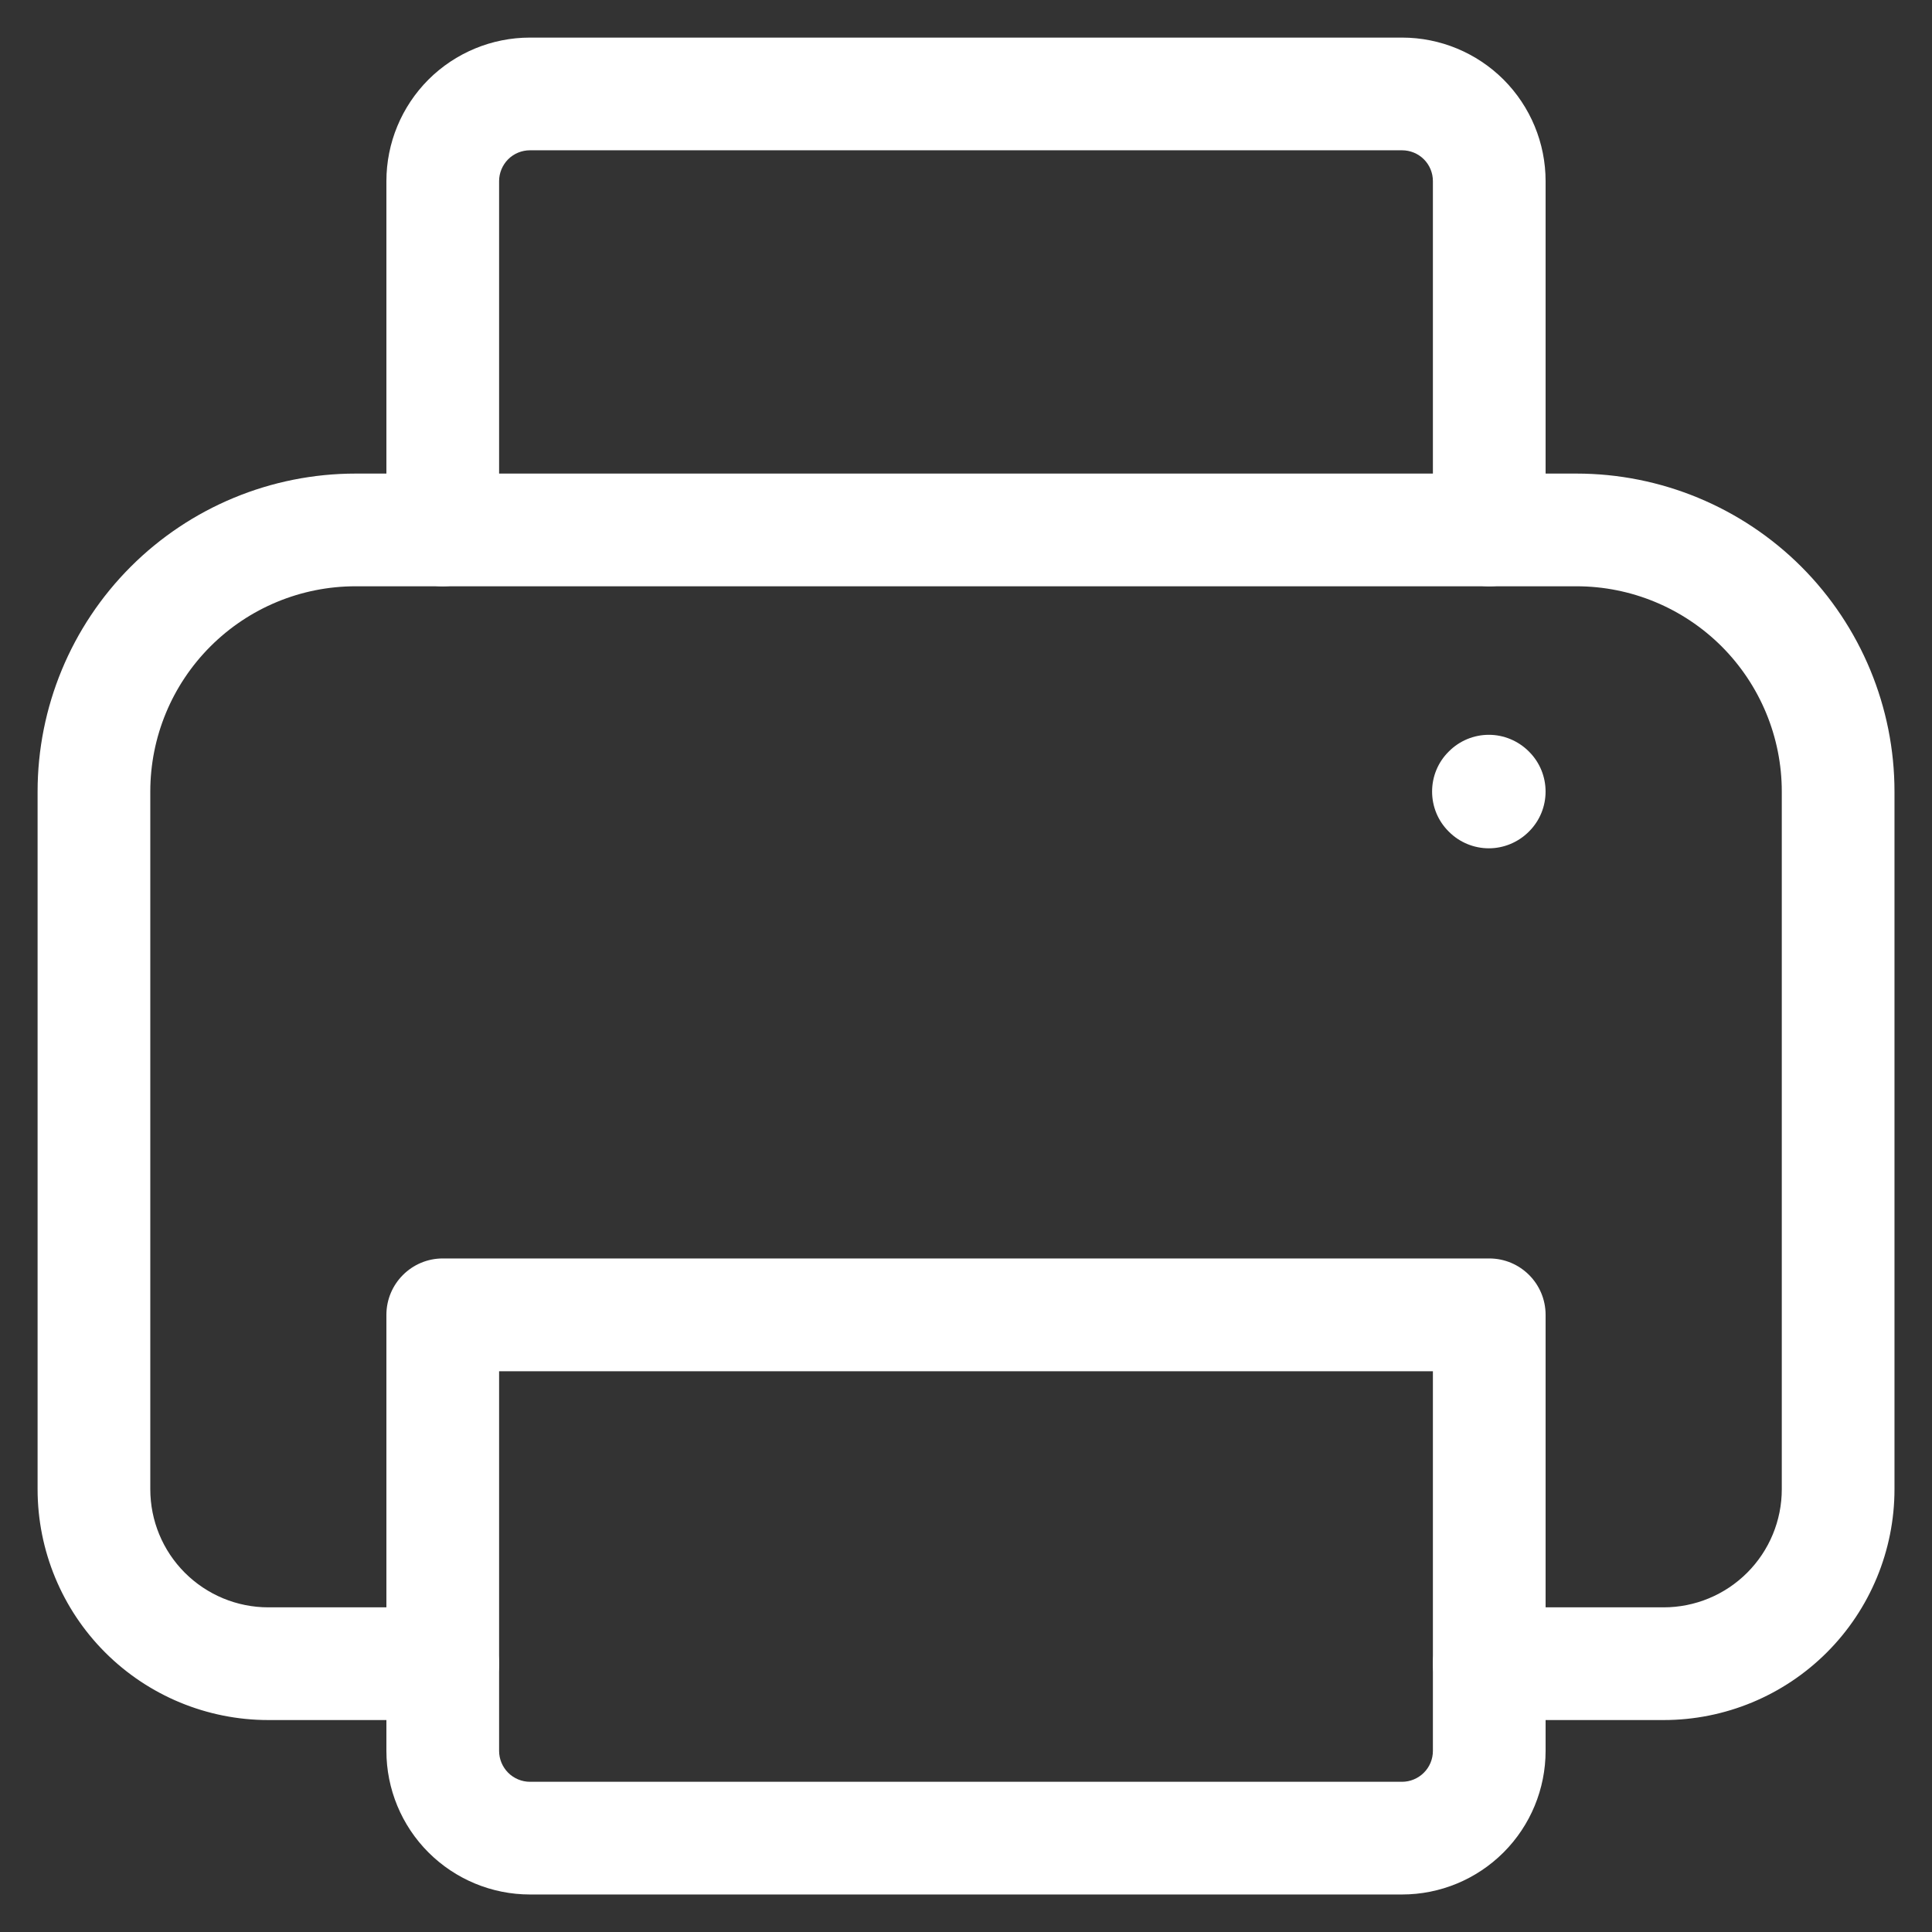 <?xml version="1.0" encoding="UTF-8"?> <svg xmlns="http://www.w3.org/2000/svg" width="24" height="24" viewBox="0 0 24 24" fill="none"><rect x="0" y="0" width="24" height="24" fill="#333333" stroke="none"/> <path fill-rule="evenodd" clip-rule="evenodd" d="M1.624 7.04C2.364 6.3 3.369 5.883 4.417 5.883H19.584C20.631 5.883 21.636 6.3 22.377 7.04C23.117 7.781 23.534 8.786 23.534 9.833V18.5C23.534 19.26 23.231 19.99 22.694 20.527C22.156 21.065 21.427 21.367 20.667 21.367H18.5C18.113 21.367 17.8 21.053 17.8 20.667C17.8 20.28 18.113 19.967 18.5 19.967H20.667C21.056 19.967 21.429 19.812 21.704 19.537C21.979 19.262 22.134 18.889 22.134 18.5V9.833C22.134 9.157 21.865 8.509 21.387 8.03C20.908 7.552 20.26 7.283 19.584 7.283H4.417C3.74 7.283 3.092 7.552 2.614 8.03C2.135 8.509 1.867 9.157 1.867 9.833V18.5C1.867 18.889 2.021 19.262 2.296 19.537C2.571 19.812 2.944 19.967 3.333 19.967H5.5C5.887 19.967 6.2 20.28 6.2 20.667C6.2 21.053 5.887 21.367 5.5 21.367H3.333C2.573 21.367 1.844 21.065 1.306 20.527C0.769 19.99 0.467 19.26 0.467 18.5V9.833C0.467 8.786 0.883 7.781 1.624 7.04Z" fill="white"></path> <path fill-rule="evenodd" clip-rule="evenodd" d="M6.583 1.867C6.482 1.867 6.384 1.907 6.312 1.979C6.241 2.051 6.2 2.148 6.2 2.25V6.583C6.2 6.97 5.887 7.283 5.5 7.283C5.114 7.283 4.8 6.97 4.8 6.583V2.25C4.8 1.777 4.988 1.324 5.322 0.989C5.657 0.655 6.11 0.467 6.583 0.467H17.417C17.89 0.467 18.343 0.655 18.678 0.989C19.012 1.324 19.2 1.777 19.2 2.25V6.583C19.2 6.97 18.887 7.283 18.5 7.283C18.113 7.283 17.8 6.97 17.8 6.583V2.25C17.8 2.148 17.76 2.051 17.688 1.979C17.616 1.907 17.518 1.867 17.417 1.867H6.583Z" fill="white"></path> <path fill-rule="evenodd" clip-rule="evenodd" d="M4.8 16.334C4.8 15.947 5.114 15.633 5.5 15.633H18.5C18.887 15.633 19.2 15.947 19.2 16.334V21.75C19.2 22.223 19.012 22.677 18.678 23.011C18.343 23.346 17.89 23.534 17.417 23.534H6.583C6.111 23.534 5.657 23.346 5.322 23.011C4.988 22.677 4.8 22.223 4.8 21.75V16.334ZM6.2 17.034V21.75C6.2 21.852 6.241 21.949 6.312 22.021C6.384 22.093 6.482 22.134 6.583 22.134H17.417C17.518 22.134 17.616 22.093 17.688 22.021C17.76 21.949 17.8 21.852 17.8 21.75V17.034H6.2Z" fill="white"></path> <path fill-rule="evenodd" clip-rule="evenodd" d="M18.495 9.128C18.68 9.128 18.858 9.202 18.99 9.333L18.995 9.338C19.268 9.611 19.268 10.055 18.995 10.328L18.99 10.333C18.858 10.464 18.68 10.538 18.495 10.538C18.309 10.538 18.131 10.464 18 10.333L17.995 10.328C17.863 10.197 17.79 10.019 17.79 9.833C17.79 9.647 17.863 9.469 17.995 9.338L18 9.333C18.131 9.202 18.309 9.128 18.495 9.128Z" fill="white"></path> </svg> 
